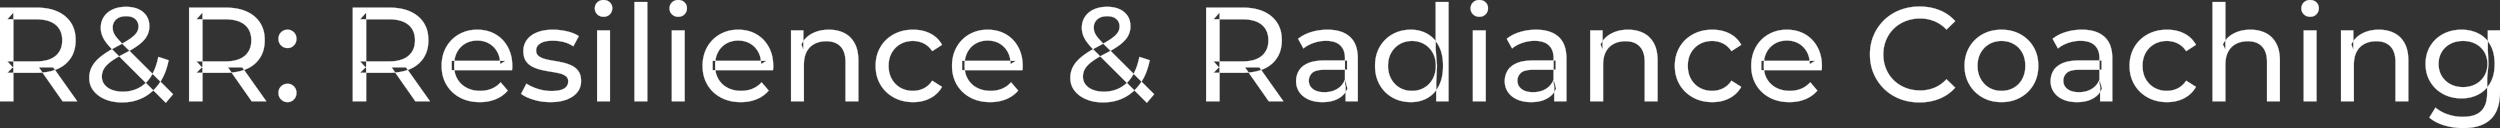 <svg width="9340.505" height="478.502" viewBox="0 0 9340.505 478.502" xmlns="http://www.w3.org/2000/svg"><rect x="0" y="0" width="9340.505" height="478.502" fill="#333333" stroke="none"/><g id="svgGroup" stroke-linecap="round" fill-rule="evenodd" font-size="9pt" stroke="#ffffff" stroke-width="0.25mm" fill="#ffffff" style="stroke:#ffffff;stroke-width:0.25mm;fill:#ffffff"><path d="M 646.5 352.002 L 619.5 384.002 L 423 188.502 A 383.306 383.306 0 0 1 410.93 175.904 Q 405.479 169.932 401.062 164.476 A 176.269 176.269 0 0 1 395.5 157.252 Q 385.5 143.502 381 130.502 Q 376.5 117.502 376.5 104.002 A 79.568 79.568 0 0 1 379.816 80.656 A 68.501 68.501 0 0 1 388.25 62.752 A 74.976 74.976 0 0 1 414.841 38.494 A 92.478 92.478 0 0 1 421.25 35.252 A 103.932 103.932 0 0 1 447.45 27.368 A 141.793 141.793 0 0 1 471 25.502 A 135.57 135.57 0 0 1 492.848 27.177 Q 505.413 29.229 515.967 33.796 A 84.658 84.658 0 0 1 517 34.252 A 74.44 74.44 0 0 1 536.169 46.468 A 65.15 65.15 0 0 1 547.25 59.252 A 63.905 63.905 0 0 1 556.843 84.135 A 85.814 85.814 0 0 1 558 98.502 Q 558 118.502 548.25 135.502 A 86.286 86.286 0 0 1 537.47 150.185 Q 531.711 156.59 524.196 162.846 A 168.43 168.43 0 0 1 517 168.502 A 268.548 268.548 0 0 1 499.61 180.325 Q 482.383 191.15 459 203.002 A 479.907 479.907 0 0 0 441.52 212.469 Q 432.604 217.556 425.224 222.376 A 195.35 195.35 0 0 0 412 231.752 A 132.49 132.49 0 0 0 401.465 240.832 Q 396.426 245.691 392.717 250.516 A 61.337 61.337 0 0 0 387.75 258.002 Q 380.5 271.002 380.5 286.502 Q 380.5 303.002 390.25 315.752 A 56.788 56.788 0 0 0 406.025 329.728 A 76.171 76.171 0 0 0 417.75 335.502 A 96.782 96.782 0 0 0 438.232 340.964 Q 447.832 342.478 458.656 342.501 A 157.324 157.324 0 0 0 459 342.502 A 133.201 133.201 0 0 0 497.876 336.978 A 118.044 118.044 0 0 0 519.5 328.002 A 116.486 116.486 0 0 0 556.347 296.495 A 144.775 144.775 0 0 0 564.75 284.502 Q 583 255.502 591.5 212.502 L 630 225.002 A 264.891 264.891 0 0 1 617.494 268.94 A 197.359 197.359 0 0 1 595.75 310.502 A 168.741 168.741 0 0 1 553.047 353.72 A 159.158 159.158 0 0 1 536 364.002 A 164.225 164.225 0 0 1 475.038 381.616 A 200.928 200.928 0 0 1 456 382.502 A 186.917 186.917 0 0 1 422.993 379.716 A 142.856 142.856 0 0 1 393 371.002 Q 365.5 359.502 349.5 339.002 Q 333.5 318.502 333.5 291.502 A 91.235 91.235 0 0 1 339.406 258.502 A 86.503 86.503 0 0 1 344 248.502 A 100.434 100.434 0 0 1 356.59 230.495 Q 363.109 222.959 371.611 215.621 A 185.372 185.372 0 0 1 377.5 210.752 A 269.152 269.152 0 0 1 396.789 196.888 Q 414.563 185.189 438 173.002 Q 467.108 157.732 484.147 146.106 A 215.174 215.174 0 0 0 485.75 145.002 A 153.627 153.627 0 0 0 495.555 137.624 Q 504.943 129.907 509.914 122.743 A 45.076 45.076 0 0 0 510.25 122.252 Q 517.5 111.502 517.5 99.002 Q 517.5 82.002 505.5 71.252 Q 493.5 60.502 471 60.502 Q 452.986 60.502 440.995 67.406 A 40.871 40.871 0 0 0 434.25 72.252 A 38.651 38.651 0 0 0 421.058 100.51 A 52.494 52.494 0 0 0 421 103.002 Q 421 112.502 424.25 121.252 A 49.202 49.202 0 0 0 427.461 128.095 Q 430.781 134.033 436.25 140.752 Q 444.601 151.011 460.01 166.507 A 748.623 748.623 0 0 0 461.5 168.002 L 646.5 352.002 Z M 4312 352.002 L 4285 384.002 L 4088.5 188.502 A 383.306 383.306 0 0 1 4076.43 175.904 Q 4070.979 169.932 4066.562 164.476 A 176.269 176.269 0 0 1 4061 157.252 Q 4051 143.502 4046.5 130.502 Q 4042 117.502 4042 104.002 A 79.568 79.568 0 0 1 4045.316 80.656 A 68.501 68.501 0 0 1 4053.75 62.752 A 74.976 74.976 0 0 1 4080.341 38.494 A 92.478 92.478 0 0 1 4086.75 35.252 A 103.932 103.932 0 0 1 4112.95 27.368 A 141.793 141.793 0 0 1 4136.5 25.502 A 135.57 135.57 0 0 1 4158.348 27.177 Q 4170.913 29.229 4181.467 33.796 A 84.658 84.658 0 0 1 4182.5 34.252 A 74.44 74.44 0 0 1 4201.669 46.468 A 65.15 65.15 0 0 1 4212.75 59.252 A 63.905 63.905 0 0 1 4222.343 84.135 A 85.814 85.814 0 0 1 4223.5 98.502 Q 4223.5 118.502 4213.75 135.502 A 86.286 86.286 0 0 1 4202.97 150.185 Q 4197.211 156.59 4189.696 162.846 A 168.43 168.43 0 0 1 4182.5 168.502 A 268.548 268.548 0 0 1 4165.11 180.325 Q 4147.883 191.15 4124.5 203.002 A 479.907 479.907 0 0 0 4107.02 212.469 Q 4098.104 217.556 4090.724 222.376 A 195.35 195.35 0 0 0 4077.5 231.752 A 132.49 132.49 0 0 0 4066.965 240.832 Q 4061.926 245.691 4058.217 250.516 A 61.337 61.337 0 0 0 4053.25 258.002 Q 4046 271.002 4046 286.502 Q 4046 303.002 4055.75 315.752 A 56.788 56.788 0 0 0 4071.525 329.728 A 76.171 76.171 0 0 0 4083.25 335.502 A 96.782 96.782 0 0 0 4103.732 340.964 Q 4113.332 342.478 4124.156 342.501 A 157.324 157.324 0 0 0 4124.5 342.502 A 133.201 133.201 0 0 0 4163.376 336.978 A 118.044 118.044 0 0 0 4185 328.002 A 116.486 116.486 0 0 0 4221.847 296.495 A 144.775 144.775 0 0 0 4230.25 284.502 Q 4248.5 255.502 4257 212.502 L 4295.5 225.002 A 264.891 264.891 0 0 1 4282.994 268.94 A 197.359 197.359 0 0 1 4261.25 310.502 A 168.741 168.741 0 0 1 4218.547 353.72 A 159.158 159.158 0 0 1 4201.5 364.002 A 164.225 164.225 0 0 1 4140.538 381.616 A 200.928 200.928 0 0 1 4121.5 382.502 A 186.917 186.917 0 0 1 4088.493 379.716 A 142.856 142.856 0 0 1 4058.5 371.002 Q 4031 359.502 4015 339.002 Q 3999 318.502 3999 291.502 A 91.235 91.235 0 0 1 4004.906 258.502 A 86.503 86.503 0 0 1 4009.5 248.502 A 100.434 100.434 0 0 1 4022.09 230.495 Q 4028.609 222.959 4037.111 215.621 A 185.372 185.372 0 0 1 4043 210.752 A 269.152 269.152 0 0 1 4062.289 196.888 Q 4080.063 185.189 4103.5 173.002 Q 4132.608 157.732 4149.647 146.106 A 215.174 215.174 0 0 0 4151.25 145.002 A 153.627 153.627 0 0 0 4161.055 137.624 Q 4170.443 129.907 4175.414 122.743 A 45.076 45.076 0 0 0 4175.75 122.252 Q 4183 111.502 4183 99.002 Q 4183 82.002 4171 71.252 Q 4159 60.502 4136.5 60.502 Q 4118.486 60.502 4106.495 67.406 A 40.871 40.871 0 0 0 4099.75 72.252 A 38.651 38.651 0 0 0 4086.558 100.51 A 52.494 52.494 0 0 0 4086.5 103.002 Q 4086.5 112.502 4089.75 121.252 A 49.202 49.202 0 0 0 4092.961 128.095 Q 4096.281 134.033 4101.75 140.752 Q 4110.101 151.011 4125.51 166.507 A 748.623 748.623 0 0 0 4127 168.002 L 4312 352.002 Z M 1913 262.002 L 1687.5 262.002 L 1687.5 227.502 L 1888 227.502 L 1868.5 239.502 A 112.577 112.577 0 0 0 1868.522 237.295 Q 1868.522 223.326 1865.005 211.039 A 82.121 82.121 0 0 0 1858 194.002 Q 1847 174.002 1827.75 162.752 Q 1808.5 151.502 1783 151.502 A 94.757 94.757 0 0 0 1756.786 155.012 A 81.226 81.226 0 0 0 1738.5 162.752 Q 1719 174.002 1708 194.252 Q 1697 214.502 1697 240.502 L 1697 248.502 A 97.871 97.871 0 0 0 1701.039 277.039 A 85.438 85.438 0 0 0 1709.25 295.752 Q 1721.5 316.502 1743.5 328.002 A 100.516 100.516 0 0 0 1776.822 338.379 A 127.615 127.615 0 0 0 1794 339.502 A 119.518 119.518 0 0 0 1820.08 336.755 A 100.202 100.202 0 0 0 1836.75 331.502 Q 1856 323.502 1870.5 307.502 L 1897 338.502 Q 1879 359.502 1852.25 370.502 A 146.27 146.27 0 0 1 1812.515 380.427 A 181.823 181.823 0 0 1 1792.5 381.502 Q 1750 381.502 1717.75 364.002 Q 1685.5 346.502 1667.75 316.002 A 131.173 131.173 0 0 1 1650.853 262.889 A 163.668 163.668 0 0 1 1650 246.002 A 153.998 153.998 0 0 1 1654.868 206.573 A 128.353 128.353 0 0 1 1667.25 176.002 Q 1684.5 145.502 1714.75 128.252 A 132.137 132.137 0 0 1 1771.314 111.423 A 159.9 159.9 0 0 1 1783 111.002 A 148.113 148.113 0 0 1 1820.839 115.659 A 122.683 122.683 0 0 1 1851 128.002 Q 1880.5 145.002 1897.25 175.752 A 135.963 135.963 0 0 1 1912.021 220.525 A 177.551 177.551 0 0 1 1914 247.502 A 72.561 72.561 0 0 1 1914 247.549 Q 1913.998 250.533 1913.75 254.502 A 102.04 102.04 0 0 1 1913.34 259.306 A 84.481 84.481 0 0 1 1913 262.002 Z M 2888 262.002 L 2662.5 262.002 L 2662.5 227.502 L 2863 227.502 L 2843.5 239.502 A 112.577 112.577 0 0 0 2843.522 237.295 Q 2843.522 223.326 2840.005 211.039 A 82.121 82.121 0 0 0 2833 194.002 Q 2822 174.002 2802.75 162.752 Q 2783.5 151.502 2758 151.502 A 94.757 94.757 0 0 0 2731.786 155.012 A 81.226 81.226 0 0 0 2713.5 162.752 Q 2694 174.002 2683 194.252 Q 2672 214.502 2672 240.502 L 2672 248.502 A 97.871 97.871 0 0 0 2676.039 277.039 A 85.438 85.438 0 0 0 2684.25 295.752 Q 2696.5 316.502 2718.5 328.002 A 100.516 100.516 0 0 0 2751.822 338.379 A 127.615 127.615 0 0 0 2769 339.502 A 119.518 119.518 0 0 0 2795.08 336.755 A 100.202 100.202 0 0 0 2811.75 331.502 Q 2831 323.502 2845.5 307.502 L 2872 338.502 Q 2854 359.502 2827.25 370.502 A 146.27 146.27 0 0 1 2787.515 380.427 A 181.823 181.823 0 0 1 2767.5 381.502 Q 2725 381.502 2692.75 364.002 Q 2660.5 346.502 2642.75 316.002 A 131.173 131.173 0 0 1 2625.853 262.889 A 163.668 163.668 0 0 1 2625 246.002 A 153.998 153.998 0 0 1 2629.868 206.573 A 128.353 128.353 0 0 1 2642.25 176.002 Q 2659.5 145.502 2689.75 128.252 A 132.137 132.137 0 0 1 2746.314 111.423 A 159.9 159.9 0 0 1 2758 111.002 A 148.113 148.113 0 0 1 2795.839 115.659 A 122.683 122.683 0 0 1 2826 128.002 Q 2855.5 145.002 2872.25 175.752 A 135.963 135.963 0 0 1 2887.021 220.525 A 177.551 177.551 0 0 1 2889 247.502 A 72.561 72.561 0 0 1 2889 247.549 Q 2888.998 250.533 2888.75 254.502 A 102.04 102.04 0 0 1 2888.34 259.306 A 84.481 84.481 0 0 1 2888 262.002 Z M 3820 262.002 L 3594.5 262.002 L 3594.5 227.502 L 3795 227.502 L 3775.5 239.502 A 112.577 112.577 0 0 0 3775.522 237.295 Q 3775.522 223.326 3772.005 211.039 A 82.121 82.121 0 0 0 3765 194.002 Q 3754 174.002 3734.75 162.752 Q 3715.5 151.502 3690 151.502 A 94.757 94.757 0 0 0 3663.786 155.012 A 81.226 81.226 0 0 0 3645.5 162.752 Q 3626 174.002 3615 194.252 Q 3604 214.502 3604 240.502 L 3604 248.502 A 97.871 97.871 0 0 0 3608.039 277.039 A 85.438 85.438 0 0 0 3616.25 295.752 Q 3628.5 316.502 3650.5 328.002 A 100.516 100.516 0 0 0 3683.822 338.379 A 127.615 127.615 0 0 0 3701 339.502 A 119.518 119.518 0 0 0 3727.08 336.755 A 100.202 100.202 0 0 0 3743.75 331.502 Q 3763 323.502 3777.5 307.502 L 3804 338.502 Q 3786 359.502 3759.25 370.502 A 146.27 146.27 0 0 1 3719.515 380.427 A 181.823 181.823 0 0 1 3699.5 381.502 Q 3657 381.502 3624.75 364.002 Q 3592.5 346.502 3574.75 316.002 A 131.173 131.173 0 0 1 3557.853 262.889 A 163.668 163.668 0 0 1 3557 246.002 A 153.998 153.998 0 0 1 3561.868 206.573 A 128.353 128.353 0 0 1 3574.25 176.002 Q 3591.5 145.502 3621.75 128.252 A 132.137 132.137 0 0 1 3678.314 111.423 A 159.9 159.9 0 0 1 3690 111.002 A 148.113 148.113 0 0 1 3727.839 115.659 A 122.683 122.683 0 0 1 3758 128.002 Q 3787.5 145.002 3804.25 175.752 A 135.963 135.963 0 0 1 3819.021 220.525 A 177.551 177.551 0 0 1 3821 247.502 A 72.561 72.561 0 0 1 3821 247.549 Q 3820.998 250.533 3820.75 254.502 A 102.04 102.04 0 0 1 3820.34 259.306 A 84.481 84.481 0 0 1 3820 262.002 Z M 6806 262.002 L 6580.5 262.002 L 6580.5 227.502 L 6781 227.502 L 6761.5 239.502 A 112.577 112.577 0 0 0 6761.522 237.295 Q 6761.522 223.326 6758.005 211.039 A 82.121 82.121 0 0 0 6751 194.002 Q 6740 174.002 6720.75 162.752 Q 6701.5 151.502 6676 151.502 A 94.757 94.757 0 0 0 6649.786 155.012 A 81.226 81.226 0 0 0 6631.5 162.752 Q 6612 174.002 6601 194.252 Q 6590 214.502 6590 240.502 L 6590 248.502 A 97.871 97.871 0 0 0 6594.039 277.039 A 85.438 85.438 0 0 0 6602.25 295.752 Q 6614.5 316.502 6636.5 328.002 A 100.516 100.516 0 0 0 6669.822 338.379 A 127.615 127.615 0 0 0 6687 339.502 A 119.518 119.518 0 0 0 6713.08 336.755 A 100.202 100.202 0 0 0 6729.75 331.502 Q 6749 323.502 6763.5 307.502 L 6790 338.502 Q 6772 359.502 6745.25 370.502 A 146.27 146.27 0 0 1 6705.515 380.427 A 181.823 181.823 0 0 1 6685.5 381.502 Q 6643 381.502 6610.75 364.002 Q 6578.5 346.502 6560.75 316.002 A 131.173 131.173 0 0 1 6543.853 262.889 A 163.668 163.668 0 0 1 6543 246.002 A 153.998 153.998 0 0 1 6547.868 206.573 A 128.353 128.353 0 0 1 6560.25 176.002 Q 6577.5 145.502 6607.75 128.252 A 132.137 132.137 0 0 1 6664.314 111.423 A 159.9 159.9 0 0 1 6676 111.002 A 148.113 148.113 0 0 1 6713.839 115.659 A 122.683 122.683 0 0 1 6744 128.002 Q 6773.5 145.002 6790.25 175.752 A 135.963 135.963 0 0 1 6805.021 220.525 A 177.551 177.551 0 0 1 6807 247.502 A 72.561 72.561 0 0 1 6807 247.549 Q 6806.998 250.533 6806.75 254.502 A 102.04 102.04 0 0 1 6806.34 259.306 A 84.481 84.481 0 0 1 6806 262.002 Z M 8314.5 378.502 L 8266.5 378.502 L 8266.5 7.502 L 8314.5 7.502 L 8314.5 185.002 L 8305 166.002 A 91.85 91.85 0 0 1 8344.16 125.958 A 111.528 111.528 0 0 1 8345 125.502 A 120.516 120.516 0 0 1 8384.185 112.735 A 157.981 157.981 0 0 1 8408 111.002 A 143.407 143.407 0 0 1 8438.115 114.03 A 112.007 112.007 0 0 1 8465.25 123.502 Q 8490 136.002 8504 161.502 A 105.38 105.38 0 0 1 8514.049 188.374 Q 8518 205.283 8518 226.002 L 8518 378.502 L 8470 378.502 L 8470 231.502 A 125.971 125.971 0 0 0 8468.214 209.549 Q 8466.105 197.65 8461.502 188.276 A 58.046 58.046 0 0 0 8451.25 173.502 Q 8432.5 154.002 8398.5 154.002 A 109.872 109.872 0 0 0 8376.022 156.199 A 83.776 83.776 0 0 0 8354 164.002 Q 8335 174.002 8324.75 193.502 A 83.711 83.711 0 0 0 8317.225 214.621 Q 8315.096 224.33 8314.63 235.581 A 155.269 155.269 0 0 0 8314.5 242.002 L 8314.5 378.502 Z M 7305 79.002 L 7272.5 110.502 Q 7252.5 89.502 7227.5 79.252 A 139.428 139.428 0 0 0 7174.89 69.004 A 158.037 158.037 0 0 0 7174 69.002 A 153.049 153.049 0 0 0 7134.617 73.946 A 137.241 137.241 0 0 0 7119.25 79.002 Q 7094 89.002 7075.5 107.002 Q 7057 125.002 7046.75 149.752 A 136.547 136.547 0 0 0 7036.703 195.429 A 159.249 159.249 0 0 0 7036.5 203.502 Q 7036.5 232.502 7046.75 257.252 Q 7057 282.002 7075.5 300.002 Q 7094 318.002 7119.25 328.002 Q 7144.5 338.002 7174 338.002 A 140.077 140.077 0 0 0 7225.149 328.69 A 134.844 134.844 0 0 0 7227.5 327.752 A 124.319 124.319 0 0 0 7266.128 302.446 A 146.732 146.732 0 0 0 7272.5 296.002 L 7305 327.502 Q 7281 354.502 7246.75 368.502 A 189.971 189.971 0 0 1 7189.732 381.783 A 227.559 227.559 0 0 1 7171.5 382.502 A 211.114 211.114 0 0 1 7121.972 376.863 A 183.953 183.953 0 0 1 7097.75 369.252 Q 7064 356.002 7039.25 331.752 Q 7014.5 307.502 7000.5 275.002 A 173.287 173.287 0 0 1 6987.078 219.077 A 206.924 206.924 0 0 1 6986.5 203.502 A 189.079 189.079 0 0 1 6992.246 156.201 A 165.134 165.134 0 0 1 7000.5 132.002 Q 7014.5 99.502 7039.5 75.252 Q 7064.5 51.002 7098.25 37.752 A 193.44 193.44 0 0 1 7154.799 25.136 A 229.871 229.871 0 0 1 7172 24.502 A 209.07 209.07 0 0 1 7222.465 30.423 A 183.826 183.826 0 0 1 7246.75 38.252 Q 7281 52.002 7305 79.002 Z M 3003.5 378.502 L 2955.5 378.502 L 2955.5 113.502 L 3001.5 113.502 L 3001.5 185.002 L 2994 166.002 A 91.85 91.85 0 0 1 3033.16 125.958 A 111.528 111.528 0 0 1 3034 125.502 A 120.516 120.516 0 0 1 3073.185 112.735 A 157.981 157.981 0 0 1 3097 111.002 A 143.407 143.407 0 0 1 3127.115 114.03 A 112.007 112.007 0 0 1 3154.25 123.502 Q 3179 136.002 3193 161.502 A 105.38 105.38 0 0 1 3203.049 188.374 Q 3207 205.283 3207 226.002 L 3207 378.502 L 3159 378.502 L 3159 231.502 A 125.971 125.971 0 0 0 3157.214 209.549 Q 3155.105 197.65 3150.502 188.276 A 58.046 58.046 0 0 0 3140.25 173.502 Q 3121.5 154.002 3087.5 154.002 A 109.872 109.872 0 0 0 3065.022 156.199 A 83.776 83.776 0 0 0 3043 164.002 Q 3024 174.002 3013.75 193.502 A 83.711 83.711 0 0 0 3006.225 214.621 Q 3004.096 224.33 3003.63 235.581 A 155.269 155.269 0 0 0 3003.5 242.002 L 3003.5 378.502 Z M 5989.5 378.502 L 5941.5 378.502 L 5941.5 113.502 L 5987.5 113.502 L 5987.5 185.002 L 5980 166.002 A 91.85 91.85 0 0 1 6019.16 125.958 A 111.528 111.528 0 0 1 6020 125.502 A 120.516 120.516 0 0 1 6059.185 112.735 A 157.981 157.981 0 0 1 6083 111.002 A 143.407 143.407 0 0 1 6113.115 114.03 A 112.007 112.007 0 0 1 6140.25 123.502 Q 6165 136.002 6179 161.502 A 105.38 105.38 0 0 1 6189.049 188.374 Q 6193 205.283 6193 226.002 L 6193 378.502 L 6145 378.502 L 6145 231.502 A 125.971 125.971 0 0 0 6143.214 209.549 Q 6141.105 197.65 6136.502 188.276 A 58.046 58.046 0 0 0 6126.25 173.502 Q 6107.5 154.002 6073.5 154.002 A 109.872 109.872 0 0 0 6051.022 156.199 A 83.776 83.776 0 0 0 6029 164.002 Q 6010 174.002 5999.75 193.502 A 83.711 83.711 0 0 0 5992.225 214.621 Q 5990.096 224.33 5989.63 235.581 A 155.269 155.269 0 0 0 5989.5 242.002 L 5989.5 378.502 Z M 8794.5 378.502 L 8746.5 378.502 L 8746.5 113.502 L 8792.5 113.502 L 8792.5 185.002 L 8785 166.002 A 91.85 91.85 0 0 1 8824.16 125.958 A 111.528 111.528 0 0 1 8825 125.502 A 120.516 120.516 0 0 1 8864.185 112.735 A 157.981 157.981 0 0 1 8888 111.002 A 143.407 143.407 0 0 1 8918.115 114.03 A 112.007 112.007 0 0 1 8945.25 123.502 Q 8970 136.002 8984 161.502 A 105.38 105.38 0 0 1 8994.049 188.374 Q 8998 205.283 8998 226.002 L 8998 378.502 L 8950 378.502 L 8950 231.502 A 125.971 125.971 0 0 0 8948.214 209.549 Q 8946.105 197.65 8941.502 188.276 A 58.046 58.046 0 0 0 8931.25 173.502 Q 8912.5 154.002 8878.5 154.002 A 109.872 109.872 0 0 0 8856.022 156.199 A 83.776 83.776 0 0 0 8834 164.002 Q 8815 174.002 8804.75 193.502 A 83.711 83.711 0 0 0 8797.225 214.621 Q 8795.096 224.33 8794.63 235.581 A 155.269 155.269 0 0 0 8794.5 242.002 L 8794.5 378.502 Z M 1947 350.502 L 1967 312.502 Q 1982.87 323.237 2005.712 330.923 A 232.879 232.879 0 0 0 2009 332.002 Q 2034 340.002 2060 340.002 Q 2093.5 340.002 2108.25 330.502 A 34.17 34.17 0 0 0 2117.238 322.322 Q 2122.64 315.108 2122.977 305.318 A 38.201 38.201 0 0 0 2123 304.002 A 27.834 27.834 0 0 0 2121.734 295.4 A 22.236 22.236 0 0 0 2114 284.502 Q 2106.195 278.431 2094.067 274.993 A 91.191 91.191 0 0 0 2090.25 274.002 Q 2075.5 270.502 2057.5 267.752 Q 2039.5 265.002 2021.5 260.752 A 149.023 149.023 0 0 1 1997.175 252.834 A 130.775 130.775 0 0 1 1988.5 248.752 Q 1973.5 241.002 1964.5 227.252 A 50.346 50.346 0 0 1 1958.192 212.892 Q 1956.425 206.453 1955.818 198.822 A 104.955 104.955 0 0 1 1955.5 190.502 A 71.864 71.864 0 0 1 1960.012 164.757 A 66.183 66.183 0 0 1 1969 148.502 A 78.321 78.321 0 0 1 1991.564 128.43 A 104.587 104.587 0 0 1 2007.25 120.752 A 113.814 113.814 0 0 1 2007.637 120.6 Q 2030.726 111.602 2061.819 111.039 A 231.206 231.206 0 0 1 2066 111.002 A 230.668 230.668 0 0 1 2117.079 116.867 A 254.202 254.202 0 0 1 2118.75 117.252 A 171.717 171.717 0 0 1 2138.519 123.066 Q 2148.405 126.672 2156.468 131.261 A 91.674 91.674 0 0 1 2162.5 135.002 L 2142 173.002 A 116.744 116.744 0 0 0 2114.455 159.321 A 105.672 105.672 0 0 0 2104.5 156.502 Q 2085 152.002 2065.5 152.002 Q 2034 152.002 2018.5 162.252 A 40.673 40.673 0 0 0 2010.038 169.55 A 28.162 28.162 0 0 0 2003 188.502 A 31.454 31.454 0 0 0 2004.143 197.221 A 23.004 23.004 0 0 0 2012.25 209.252 A 54.636 54.636 0 0 0 2022.501 215.513 Q 2027.493 217.89 2033.449 219.698 A 97.851 97.851 0 0 0 2036.25 220.502 Q 2051 224.502 2069 227.252 Q 2087 230.002 2105 234.252 A 154.794 154.794 0 0 1 2127.225 241.229 A 131.404 131.404 0 0 1 2137.75 246.002 Q 2152.5 253.502 2161.75 267.002 A 48.84 48.84 0 0 1 2168.466 281.913 Q 2171 291.224 2171 303.002 A 68.899 68.899 0 0 1 2166.932 326.988 A 62.415 62.415 0 0 1 2157 344.502 A 80.285 80.285 0 0 1 2136.321 362.551 A 110.845 110.845 0 0 1 2117.5 371.752 Q 2092 381.502 2056.5 381.502 Q 2023.5 381.502 1993.75 372.502 A 255.887 255.887 0 0 1 1993.286 372.361 Q 1971.524 365.732 1956.63 356.949 A 96.703 96.703 0 0 1 1947 350.502 Z M 3519.5 167.502 L 3483 191.002 A 89.432 89.432 0 0 0 3467.565 173.176 A 75.194 75.194 0 0 0 3451.25 162.252 Q 3432.5 153.002 3411 153.002 A 100.812 100.812 0 0 0 3383.49 156.64 A 86.993 86.993 0 0 0 3364.5 164.502 Q 3344 176.002 3332 196.752 Q 3320 217.502 3320 246.002 A 113.967 113.967 0 0 0 3322.637 271.073 A 87.776 87.776 0 0 0 3332 295.502 Q 3344 316.502 3364.5 328.002 A 90.477 90.477 0 0 0 3401.419 339.095 A 111.032 111.032 0 0 0 3411 339.502 Q 3432.5 339.502 3451.25 330.252 Q 3470 321.002 3483 301.502 L 3519.5 324.502 Q 3504 352.002 3475.75 366.752 A 130.127 130.127 0 0 1 3429.547 380.521 A 162.316 162.316 0 0 1 3411.5 381.502 A 160.174 160.174 0 0 1 3369.262 376.117 A 135.908 135.908 0 0 1 3339.25 364.002 Q 3307.5 346.502 3289.5 316.002 A 129.905 129.905 0 0 1 3272.361 262.852 A 161.44 161.44 0 0 1 3271.5 246.002 A 147.935 147.935 0 0 1 3276.58 206.573 A 125.357 125.357 0 0 1 3289.5 176.002 Q 3307.5 145.502 3339.25 128.252 A 142.616 142.616 0 0 1 3392.996 111.949 A 176.882 176.882 0 0 1 3411.5 111.002 A 155.736 155.736 0 0 1 3447.563 115.023 A 127.998 127.998 0 0 1 3475.75 125.252 Q 3504 139.502 3519.5 167.502 Z M 6505.5 167.502 L 6469 191.002 A 89.432 89.432 0 0 0 6453.565 173.176 A 75.194 75.194 0 0 0 6437.25 162.252 Q 6418.5 153.002 6397 153.002 A 100.812 100.812 0 0 0 6369.49 156.64 A 86.993 86.993 0 0 0 6350.5 164.502 Q 6330 176.002 6318 196.752 Q 6306 217.502 6306 246.002 A 113.967 113.967 0 0 0 6308.637 271.073 A 87.776 87.776 0 0 0 6318 295.502 Q 6330 316.502 6350.5 328.002 A 90.477 90.477 0 0 0 6387.419 339.095 A 111.032 111.032 0 0 0 6397 339.502 Q 6418.5 339.502 6437.25 330.252 Q 6456 321.002 6469 301.502 L 6505.5 324.502 Q 6490 352.002 6461.75 366.752 A 130.127 130.127 0 0 1 6415.547 380.521 A 162.316 162.316 0 0 1 6397.5 381.502 A 160.174 160.174 0 0 1 6355.262 376.117 A 135.908 135.908 0 0 1 6325.25 364.002 Q 6293.5 346.502 6275.5 316.002 A 129.905 129.905 0 0 1 6258.361 262.852 A 161.44 161.44 0 0 1 6257.5 246.002 A 147.935 147.935 0 0 1 6262.58 206.573 A 125.357 125.357 0 0 1 6275.5 176.002 Q 6293.5 145.502 6325.25 128.252 A 142.616 142.616 0 0 1 6378.996 111.949 A 176.882 176.882 0 0 1 6397.5 111.002 A 155.736 155.736 0 0 1 6433.563 115.023 A 127.998 127.998 0 0 1 6461.75 125.252 Q 6490 139.502 6505.5 167.502 Z M 8204.5 167.502 L 8168 191.002 A 89.432 89.432 0 0 0 8152.565 173.176 A 75.194 75.194 0 0 0 8136.25 162.252 Q 8117.5 153.002 8096 153.002 A 100.812 100.812 0 0 0 8068.49 156.64 A 86.993 86.993 0 0 0 8049.5 164.502 Q 8029 176.002 8017 196.752 Q 8005 217.502 8005 246.002 A 113.967 113.967 0 0 0 8007.637 271.073 A 87.776 87.776 0 0 0 8017 295.502 Q 8029 316.502 8049.5 328.002 A 90.477 90.477 0 0 0 8086.419 339.095 A 111.032 111.032 0 0 0 8096 339.502 Q 8117.5 339.502 8136.25 330.252 Q 8155 321.002 8168 301.502 L 8204.5 324.502 Q 8189 352.002 8160.75 366.752 A 130.127 130.127 0 0 1 8114.547 380.521 A 162.316 162.316 0 0 1 8096.5 381.502 A 160.174 160.174 0 0 1 8054.262 376.117 A 135.908 135.908 0 0 1 8024.25 364.002 Q 7992.5 346.502 7974.5 316.002 A 129.905 129.905 0 0 1 7957.361 262.852 A 161.44 161.44 0 0 1 7956.5 246.002 A 147.935 147.935 0 0 1 7961.58 206.573 A 125.357 125.357 0 0 1 7974.5 176.002 Q 7992.5 145.502 8024.25 128.252 A 142.616 142.616 0 0 1 8077.996 111.949 A 176.882 176.882 0 0 1 8096.5 111.002 A 155.736 155.736 0 0 1 8132.563 115.023 A 127.998 127.998 0 0 1 8160.75 125.252 Q 8189 139.502 8204.5 167.502 Z M 50 378.502 L 0 378.502 L 0 28.502 L 136.5 28.502 Q 187.666 28.502 222.413 46.761 A 122.094 122.094 0 0 1 243.5 60.752 A 105.28 105.28 0 0 1 281.348 131.482 A 152.005 152.005 0 0 1 282.5 150.502 A 138.189 138.189 0 0 1 278.907 182.732 A 106.46 106.46 0 0 1 265 215.752 A 108.809 108.809 0 0 1 224.79 252.659 A 135.184 135.184 0 0 1 215 257.502 Q 185.571 270.632 145.072 271.872 A 279.989 279.989 0 0 1 136.5 272.002 L 27.5 272.002 L 50 249.002 L 50 378.502 Z M 756.5 378.502 L 706.5 378.502 L 706.5 28.502 L 843 28.502 Q 894.166 28.502 928.913 46.761 A 122.094 122.094 0 0 1 950 60.752 A 105.28 105.28 0 0 1 987.848 131.482 A 152.005 152.005 0 0 1 989 150.502 A 138.189 138.189 0 0 1 985.407 182.732 A 106.46 106.46 0 0 1 971.5 215.752 A 108.809 108.809 0 0 1 931.29 252.659 A 135.184 135.184 0 0 1 921.5 257.502 Q 892.071 270.632 851.572 271.872 A 279.989 279.989 0 0 1 843 272.002 L 734 272.002 L 756.5 249.002 L 756.5 378.502 Z M 1368 378.502 L 1318 378.502 L 1318 28.502 L 1454.5 28.502 Q 1505.666 28.502 1540.413 46.761 A 122.094 122.094 0 0 1 1561.5 60.752 A 105.28 105.28 0 0 1 1599.348 131.482 A 152.005 152.005 0 0 1 1600.5 150.502 A 138.189 138.189 0 0 1 1596.907 182.732 A 106.46 106.46 0 0 1 1583 215.752 A 108.809 108.809 0 0 1 1542.79 252.659 A 135.184 135.184 0 0 1 1533 257.502 Q 1503.571 270.632 1463.072 271.872 A 279.989 279.989 0 0 1 1454.5 272.002 L 1345.5 272.002 L 1368 249.002 L 1368 378.502 Z M 4556.5 378.502 L 4506.5 378.502 L 4506.5 28.502 L 4643 28.502 Q 4694.166 28.502 4728.913 46.761 A 122.094 122.094 0 0 1 4750 60.752 A 105.28 105.28 0 0 1 4787.848 131.482 A 152.005 152.005 0 0 1 4789 150.502 A 138.189 138.189 0 0 1 4785.407 182.732 A 106.46 106.46 0 0 1 4771.5 215.752 A 108.809 108.809 0 0 1 4731.29 252.659 A 135.184 135.184 0 0 1 4721.5 257.502 Q 4692.071 270.632 4651.572 271.872 A 279.989 279.989 0 0 1 4643 272.002 L 4534 272.002 L 4556.5 249.002 L 4556.5 378.502 Z M 9076.5 439.002 L 9099.5 402.002 A 124.732 124.732 0 0 0 9125.945 419.365 A 159.493 159.493 0 0 0 9145 427.252 Q 9172 436.502 9201.5 436.502 Q 9230.618 436.502 9250.141 428.058 A 64.782 64.782 0 0 0 9270.5 414.502 A 68.348 68.348 0 0 0 9286.606 387.922 Q 9292.5 370.793 9292.5 347.502 L 9292.5 291.502 L 9297.5 239.002 L 9295 186.002 L 9295 113.502 L 9340.5 113.502 L 9340.5 342.502 A 221.685 221.685 0 0 1 9337.456 380.573 Q 9333.93 400.752 9326.323 416.617 A 96.673 96.673 0 0 1 9305.5 445.502 Q 9270.5 478.502 9203 478.502 Q 9166.5 478.502 9132.25 468.252 Q 9098 458.002 9076.5 439.002 Z M 5073 378.502 L 5027.5 378.502 L 5027.5 322.502 L 5025 312.002 L 5025 216.502 Q 5025 188.193 5009.708 171.729 A 52.983 52.983 0 0 0 5007.25 169.252 Q 4989.5 152.502 4954 152.502 Q 4930.5 152.502 4908 160.252 A 134.266 134.266 0 0 0 4886.658 169.64 A 104.842 104.842 0 0 0 4870 181.002 L 4850 145.002 A 135.954 135.954 0 0 1 4882.074 125.983 A 169.078 169.078 0 0 1 4899.25 119.752 Q 4928 111.002 4959.5 111.002 Q 4998.75 111.002 5025.033 124.746 A 89.666 89.666 0 0 1 5043.5 137.502 A 82.885 82.885 0 0 1 5066.838 174.534 Q 5071.243 188.159 5072.499 204.772 A 182.195 182.195 0 0 1 5073 218.502 L 5073 378.502 Z M 5852.5 378.502 L 5807 378.502 L 5807 322.502 L 5804.5 312.002 L 5804.5 216.502 Q 5804.5 188.193 5789.208 171.729 A 52.983 52.983 0 0 0 5786.75 169.252 Q 5769 152.502 5733.5 152.502 Q 5710 152.502 5687.5 160.252 A 134.266 134.266 0 0 0 5666.158 169.64 A 104.842 104.842 0 0 0 5649.5 181.002 L 5629.5 145.002 A 135.954 135.954 0 0 1 5661.574 125.983 A 169.078 169.078 0 0 1 5678.75 119.752 Q 5707.5 111.002 5739 111.002 Q 5778.25 111.002 5804.533 124.746 A 89.666 89.666 0 0 1 5823 137.502 A 82.885 82.885 0 0 1 5846.338 174.534 Q 5850.743 188.159 5851.999 204.772 A 182.195 182.195 0 0 1 5852.5 218.502 L 5852.5 378.502 Z M 7892 378.502 L 7846.5 378.502 L 7846.5 322.502 L 7844 312.002 L 7844 216.502 Q 7844 188.193 7828.708 171.729 A 52.983 52.983 0 0 0 7826.25 169.252 Q 7808.5 152.502 7773 152.502 Q 7749.5 152.502 7727 160.252 A 134.266 134.266 0 0 0 7705.658 169.64 A 104.842 104.842 0 0 0 7689 181.002 L 7669 145.002 A 135.954 135.954 0 0 1 7701.074 125.983 A 169.078 169.078 0 0 1 7718.25 119.752 Q 7747 111.002 7778.5 111.002 Q 7817.75 111.002 7844.033 124.746 A 89.666 89.666 0 0 1 7862.5 137.502 A 82.885 82.885 0 0 1 7885.838 174.534 Q 7890.243 188.159 7891.499 204.772 A 182.195 182.195 0 0 1 7892 218.502 L 7892 378.502 Z M 4949 226.002 L 5033 226.002 L 5033 260.502 L 4951 260.502 Q 4923.592 260.502 4909.805 267.457 A 29.902 29.902 0 0 0 4902.5 272.502 A 40.192 40.192 0 0 0 4892.567 287.122 A 39.734 39.734 0 0 0 4890 301.502 A 39.458 39.458 0 0 0 4893.293 317.832 Q 4897.145 326.418 4905.5 332.752 A 52.861 52.861 0 0 0 4922.503 341.137 Q 4929.906 343.345 4938.788 344.104 A 114.13 114.13 0 0 0 4948.5 344.502 A 102.618 102.618 0 0 0 4973.72 341.525 A 82.738 82.738 0 0 0 4995.75 332.502 Q 5016 320.502 5025 297.502 L 5034.5 330.502 A 73.15 73.15 0 0 1 5006.426 364.395 A 93.117 93.117 0 0 1 5001 367.752 A 97.703 97.703 0 0 1 4974.111 378.01 Q 4962.222 380.738 4948.395 381.335 A 183.143 183.143 0 0 1 4940.5 381.502 A 147.414 147.414 0 0 1 4914.437 379.304 A 109.72 109.72 0 0 1 4888.75 371.502 Q 4866.5 361.502 4854.5 343.752 Q 4842.5 326.002 4842.5 303.502 A 77.619 77.619 0 0 1 4847.911 274.371 A 73.794 73.794 0 0 1 4852.75 264.502 Q 4863 247.002 4886.25 236.502 Q 4909.5 226.002 4949 226.002 Z M 5728.5 226.002 L 5812.5 226.002 L 5812.5 260.502 L 5730.5 260.502 Q 5703.092 260.502 5689.305 267.457 A 29.902 29.902 0 0 0 5682 272.502 A 40.192 40.192 0 0 0 5672.067 287.122 A 39.734 39.734 0 0 0 5669.5 301.502 A 39.458 39.458 0 0 0 5672.793 317.832 Q 5676.645 326.418 5685 332.752 A 52.861 52.861 0 0 0 5702.003 341.137 Q 5709.406 343.345 5718.288 344.104 A 114.13 114.13 0 0 0 5728 344.502 A 102.618 102.618 0 0 0 5753.22 341.525 A 82.738 82.738 0 0 0 5775.25 332.502 Q 5795.5 320.502 5804.5 297.502 L 5814 330.502 A 73.15 73.15 0 0 1 5785.926 364.395 A 93.117 93.117 0 0 1 5780.5 367.752 A 97.703 97.703 0 0 1 5753.611 378.01 Q 5741.722 380.738 5727.895 381.335 A 183.143 183.143 0 0 1 5720 381.502 A 147.414 147.414 0 0 1 5693.937 379.304 A 109.72 109.72 0 0 1 5668.25 371.502 Q 5646 361.502 5634 343.752 Q 5622 326.002 5622 303.502 A 77.619 77.619 0 0 1 5627.411 274.371 A 73.794 73.794 0 0 1 5632.25 264.502 Q 5642.5 247.002 5665.75 236.502 Q 5689 226.002 5728.5 226.002 Z M 7768 226.002 L 7852 226.002 L 7852 260.502 L 7770 260.502 Q 7742.592 260.502 7728.805 267.457 A 29.902 29.902 0 0 0 7721.5 272.502 A 40.192 40.192 0 0 0 7711.567 287.122 A 39.734 39.734 0 0 0 7709 301.502 A 39.458 39.458 0 0 0 7712.293 317.832 Q 7716.145 326.418 7724.5 332.752 A 52.861 52.861 0 0 0 7741.503 341.137 Q 7748.906 343.345 7757.788 344.104 A 114.13 114.13 0 0 0 7767.5 344.502 A 102.618 102.618 0 0 0 7792.72 341.525 A 82.738 82.738 0 0 0 7814.75 332.502 Q 7835 320.502 7844 297.502 L 7853.5 330.502 A 73.15 73.15 0 0 1 7825.426 364.395 A 93.117 93.117 0 0 1 7820 367.752 A 97.703 97.703 0 0 1 7793.111 378.01 Q 7781.222 380.738 7767.395 381.335 A 183.143 183.143 0 0 1 7759.5 381.502 A 147.414 147.414 0 0 1 7733.437 379.304 A 109.72 109.72 0 0 1 7707.75 371.502 Q 7685.5 361.502 7673.5 343.752 Q 7661.5 326.002 7661.5 303.502 A 77.619 77.619 0 0 1 7666.911 274.371 A 73.794 73.794 0 0 1 7671.75 264.502 Q 7682 247.002 7705.25 236.502 Q 7728.5 226.002 7768 226.002 Z M 7477.376 381.501 A 182.396 182.396 0 0 0 7478 381.502 Q 7517.5 381.502 7548.75 364.002 Q 7580 346.502 7597.75 316.002 A 126.314 126.314 0 0 0 7610.49 285.43 A 149.897 149.897 0 0 0 7615.5 246.002 A 163.531 163.531 0 0 0 7614.096 224.273 A 128.53 128.53 0 0 0 7597.75 175.752 Q 7580 145.502 7548.75 128.252 Q 7517.5 111.002 7478 111.002 Q 7438 111.002 7407 128.252 Q 7376 145.502 7358 176.002 A 125.357 125.357 0 0 0 7345.08 206.573 A 147.935 147.935 0 0 0 7340 246.002 A 161.129 161.129 0 0 0 7340.439 257.988 A 132.186 132.186 0 0 0 7358 315.752 Q 7376 346.502 7407 364.002 A 130.502 130.502 0 0 0 7436.693 376.2 Q 7455.71 381.426 7477.376 381.501 Z M 2418.5 378.502 L 2370.5 378.502 L 2370.5 7.502 L 2418.5 7.502 L 2418.5 378.502 Z M 5412 378.502 L 5366 378.502 L 5366 307.002 L 5369 245.502 L 5364 184.002 L 5364 7.502 L 5412 7.502 L 5412 378.502 Z M 5230.798 376.123 A 149.155 149.155 0 0 0 5271.5 381.502 A 145.837 145.837 0 0 0 5286.235 380.772 A 118.255 118.255 0 0 0 5333 366.252 A 102.173 102.173 0 0 0 5354.472 350.085 A 116.001 116.001 0 0 0 5375.75 321.002 Q 5391.5 291.002 5391.5 246.002 A 233.715 233.715 0 0 0 5391.23 234.649 Q 5390.42 217.995 5387.18 203.583 A 126.159 126.159 0 0 0 5375.25 171.002 A 132.307 132.307 0 0 0 5369.346 161.132 A 106.328 106.328 0 0 0 5332 126.002 Q 5305 111.002 5271.5 111.002 A 163.831 163.831 0 0 0 5256.2 111.703 A 133.156 133.156 0 0 0 5202.75 128.002 Q 5172.5 145.002 5155 175.252 Q 5137.5 205.502 5137.5 246.002 Q 5137.5 286.502 5155 317.002 Q 5172.5 347.502 5202.75 364.502 A 128.095 128.095 0 0 0 5230.798 376.123 Z M 9156.827 362.502 A 155.915 155.915 0 0 0 9197 367.502 Q 9231 367.502 9259 353.252 Q 9287 339.002 9303.75 310.502 A 103.722 103.722 0 0 0 9308.644 301.091 Q 9315.216 286.728 9318.145 269.213 A 183.292 183.292 0 0 0 9320.5 239.002 Q 9320.5 195.502 9303.75 167.002 A 126.025 126.025 0 0 0 9302.692 165.235 A 104.512 104.512 0 0 0 9259 124.752 A 129.996 129.996 0 0 0 9238.571 116.783 A 145.712 145.712 0 0 0 9197 111.002 Q 9158.5 111.002 9128.25 127.002 Q 9098 143.002 9080.25 171.752 Q 9062.5 200.502 9062.5 239.002 A 151.093 151.093 0 0 0 9063.349 255.196 A 120.784 120.784 0 0 0 9080.25 306.002 Q 9098 335.002 9128.25 351.252 A 131.533 131.533 0 0 0 9156.827 362.502 Z M 50 47.002 L 50 254.002 L 27.5 229.502 L 135 229.502 A 177.804 177.804 0 0 0 162.092 227.575 Q 176.302 225.38 187.709 220.681 A 75.968 75.968 0 0 0 207.75 208.752 A 67.703 67.703 0 0 0 231.399 165.577 A 99.206 99.206 0 0 0 232.5 150.502 A 90.799 90.799 0 0 0 229.373 125.99 A 65.278 65.278 0 0 0 207.75 92.502 Q 188.72 76.74 155.945 73.097 A 189.879 189.879 0 0 0 135 72.002 L 27.5 72.002 L 50 47.002 Z M 756.5 47.002 L 756.5 254.002 L 734 229.502 L 841.5 229.502 A 177.804 177.804 0 0 0 868.592 227.575 Q 882.802 225.38 894.209 220.681 A 75.968 75.968 0 0 0 914.25 208.752 A 67.703 67.703 0 0 0 937.899 165.577 A 99.206 99.206 0 0 0 939 150.502 A 90.799 90.799 0 0 0 935.873 125.99 A 65.278 65.278 0 0 0 914.25 92.502 Q 895.22 76.74 862.445 73.097 A 189.879 189.879 0 0 0 841.5 72.002 L 734 72.002 L 756.5 47.002 Z M 1368 47.002 L 1368 254.002 L 1345.5 229.502 L 1453 229.502 A 177.804 177.804 0 0 0 1480.092 227.575 Q 1494.302 225.38 1505.709 220.681 A 75.968 75.968 0 0 0 1525.75 208.752 A 67.703 67.703 0 0 0 1549.399 165.577 A 99.206 99.206 0 0 0 1550.5 150.502 A 90.799 90.799 0 0 0 1547.373 125.99 A 65.278 65.278 0 0 0 1525.75 92.502 Q 1506.72 76.74 1473.945 73.097 A 189.879 189.879 0 0 0 1453 72.002 L 1345.5 72.002 L 1368 47.002 Z M 4556.5 47.002 L 4556.5 254.002 L 4534 229.502 L 4641.5 229.502 A 177.804 177.804 0 0 0 4668.592 227.575 Q 4682.802 225.38 4694.209 220.681 A 75.968 75.968 0 0 0 4714.25 208.752 A 67.703 67.703 0 0 0 4737.899 165.577 A 99.206 99.206 0 0 0 4739 150.502 A 90.799 90.799 0 0 0 4735.873 125.99 A 65.278 65.278 0 0 0 4714.25 92.502 Q 4695.22 76.74 4662.445 73.097 A 189.879 189.879 0 0 0 4641.5 72.002 L 4534 72.002 L 4556.5 47.002 Z M 2279 378.502 L 2231 378.502 L 2231 113.502 L 2279 113.502 L 2279 378.502 Z M 2558 378.502 L 2510 378.502 L 2510 113.502 L 2558 113.502 L 2558 378.502 Z M 5551 378.502 L 5503 378.502 L 5503 113.502 L 5551 113.502 L 5551 378.502 Z M 8655 378.502 L 8607 378.502 L 8607 113.502 L 8655 113.502 L 8655 378.502 Z M 7478 339.502 A 96.95 96.95 0 0 0 7506.43 335.448 A 85.455 85.455 0 0 0 7523.75 328.002 Q 7544 316.502 7555.5 295.252 A 94.814 94.814 0 0 0 7565.849 263.045 A 122.279 122.279 0 0 0 7567 246.002 A 118.615 118.615 0 0 0 7564.639 221.765 A 88.55 88.55 0 0 0 7555.5 196.752 Q 7544 176.002 7523.75 164.502 A 88.792 88.792 0 0 0 7485.841 153.282 A 107.954 107.954 0 0 0 7478 153.002 A 96.736 96.736 0 0 0 7451.053 156.64 A 83.589 83.589 0 0 0 7432.5 164.502 Q 7412.5 176.002 7400.5 196.752 Q 7388.5 217.502 7388.5 246.002 Q 7388.5 274.002 7400.5 295.252 A 87.128 87.128 0 0 0 7422.439 321.204 A 83.301 83.301 0 0 0 7432.5 328.002 A 86.835 86.835 0 0 0 7468.631 339.097 A 106.704 106.704 0 0 0 7478 339.502 Z M 5275.5 339.502 A 93.729 93.729 0 0 0 5306.267 334.549 A 86.144 86.144 0 0 0 5320.75 328.002 Q 5341 316.502 5352.75 295.252 Q 5364.5 274.002 5364.5 246.002 Q 5364.5 217.502 5352.75 196.752 Q 5341 176.002 5320.75 164.502 Q 5300.5 153.002 5275.5 153.002 A 96.736 96.736 0 0 0 5248.553 156.64 A 83.589 83.589 0 0 0 5230 164.502 Q 5210 176.002 5198 196.752 Q 5186 217.502 5186 246.002 Q 5186 274.002 5198 295.252 A 87.128 87.128 0 0 0 5219.939 321.204 A 83.301 83.301 0 0 0 5230 328.002 A 86.835 86.835 0 0 0 5266.131 339.097 A 106.704 106.704 0 0 0 5275.5 339.502 Z M 9202.5 325.502 A 108.769 108.769 0 0 0 9228.598 322.488 A 89.114 89.114 0 0 0 9249.5 314.502 Q 9270 303.502 9281.75 284.002 A 82.051 82.051 0 0 0 9292.938 249.871 A 102.822 102.822 0 0 0 9293.5 239.002 A 93.923 93.923 0 0 0 9290.184 213.601 A 79.055 79.055 0 0 0 9281.75 194.002 Q 9270 174.502 9249.5 163.752 A 93.692 93.692 0 0 0 9217.706 153.949 A 118.698 118.698 0 0 0 9202.5 153.002 A 111.826 111.826 0 0 0 9175.967 156.036 A 92.38 92.38 0 0 0 9155.25 163.752 Q 9134.5 174.502 9122.75 194.002 A 82.051 82.051 0 0 0 9111.562 228.133 A 102.822 102.822 0 0 0 9111 239.002 A 93.923 93.923 0 0 0 9114.316 264.402 A 79.055 79.055 0 0 0 9122.75 284.002 Q 9134.5 303.502 9155.25 314.502 Q 9176 325.502 9202.5 325.502 Z M 288.5 378.502 L 234 378.502 L 145 251.502 L 198.5 251.502 L 288.5 378.502 Z M 995 378.502 L 940.5 378.502 L 851.5 251.502 L 905 251.502 L 995 378.502 Z M 1606.5 378.502 L 1552 378.502 L 1463 251.502 L 1516.5 251.502 L 1606.5 378.502 Z M 4795 378.502 L 4740.5 378.502 L 4651.5 251.502 L 4705 251.502 L 4795 378.502 Z M 1074.5 179.502 Q 1060.5 179.502 1050.5 169.752 A 32.717 32.717 0 0 1 1040.539 146.856 A 43.572 43.572 0 0 1 1040.5 145.002 A 36.68 36.68 0 0 1 1042.346 133.127 A 30.96 30.96 0 0 1 1050.5 120.502 Q 1060.5 111.002 1074.5 111.002 Q 1088 111.002 1097.75 120.502 Q 1107.5 130.002 1107.5 145.002 A 37.755 37.755 0 0 1 1105.567 157.32 A 32.141 32.141 0 0 1 1097.75 169.752 A 32.841 32.841 0 0 1 1085.595 177.635 A 32.534 32.534 0 0 1 1074.5 179.502 Z M 1074.5 381.502 Q 1060.5 381.502 1050.5 371.752 Q 1041.159 362.644 1040.543 348.956 A 43.498 43.498 0 0 1 1040.5 347.002 A 36.68 36.68 0 0 1 1042.346 335.127 A 30.96 30.96 0 0 1 1050.5 322.502 Q 1060.5 313.002 1074.5 313.002 Q 1088 313.002 1097.75 322.502 Q 1107.5 332.002 1107.5 347.002 A 37.755 37.755 0 0 1 1105.567 359.32 A 32.141 32.141 0 0 1 1097.75 371.752 A 32.841 32.841 0 0 1 1085.595 379.635 A 32.534 32.534 0 0 1 1074.5 381.502 Z M 2243.288 60.654 A 35.77 35.77 0 0 0 2255 62.502 A 41.551 41.551 0 0 0 2259.61 62.253 A 30.164 30.164 0 0 0 2278.5 53.252 A 31.183 31.183 0 0 0 2285.112 43.283 A 33.383 33.383 0 0 0 2287.5 30.502 A 35.857 35.857 0 0 0 2287.486 29.493 A 28.596 28.596 0 0 0 2278.25 8.752 A 30.873 30.873 0 0 0 2266.527 1.737 A 36.806 36.806 0 0 0 2255 0.002 Q 2241 0.002 2231.75 9.002 Q 2222.5 18.002 2222.5 31.502 A 36.151 36.151 0 0 0 2222.505 32.109 A 29.457 29.457 0 0 0 2231.75 53.502 A 30.723 30.723 0 0 0 2243.288 60.654 Z M 2522.288 60.654 A 35.77 35.77 0 0 0 2534 62.502 A 41.551 41.551 0 0 0 2538.61 62.253 A 30.164 30.164 0 0 0 2557.5 53.252 A 31.183 31.183 0 0 0 2564.112 43.283 A 33.383 33.383 0 0 0 2566.5 30.502 A 35.857 35.857 0 0 0 2566.486 29.493 A 28.596 28.596 0 0 0 2557.25 8.752 A 30.873 30.873 0 0 0 2545.527 1.737 A 36.806 36.806 0 0 0 2534 0.002 Q 2520 0.002 2510.75 9.002 Q 2501.5 18.002 2501.5 31.502 A 36.151 36.151 0 0 0 2501.505 32.109 A 29.457 29.457 0 0 0 2510.75 53.502 A 30.723 30.723 0 0 0 2522.288 60.654 Z M 5515.288 60.654 A 35.77 35.77 0 0 0 5527 62.502 A 41.551 41.551 0 0 0 5531.61 62.253 A 30.164 30.164 0 0 0 5550.5 53.252 A 31.183 31.183 0 0 0 5557.112 43.283 A 33.383 33.383 0 0 0 5559.5 30.502 A 35.857 35.857 0 0 0 5559.486 29.493 A 28.596 28.596 0 0 0 5550.25 8.752 A 30.873 30.873 0 0 0 5538.527 1.737 A 36.806 36.806 0 0 0 5527 0.002 Q 5513 0.002 5503.75 9.002 Q 5494.5 18.002 5494.5 31.502 A 36.151 36.151 0 0 0 5494.505 32.109 A 29.457 29.457 0 0 0 5503.75 53.502 A 30.723 30.723 0 0 0 5515.288 60.654 Z M 8619.288 60.654 A 35.77 35.77 0 0 0 8631 62.502 A 41.551 41.551 0 0 0 8635.61 62.253 A 30.164 30.164 0 0 0 8654.5 53.252 A 31.183 31.183 0 0 0 8661.112 43.283 A 33.383 33.383 0 0 0 8663.5 30.502 A 35.857 35.857 0 0 0 8663.486 29.493 A 28.596 28.596 0 0 0 8654.25 8.752 A 30.873 30.873 0 0 0 8642.527 1.737 A 36.806 36.806 0 0 0 8631 0.002 Q 8617 0.002 8607.75 9.002 Q 8598.5 18.002 8598.5 31.502 A 36.151 36.151 0 0 0 8598.505 32.109 A 29.457 29.457 0 0 0 8607.75 53.502 A 30.723 30.723 0 0 0 8619.288 60.654 Z" vector-effect="non-scaling-stroke"/></g></svg>